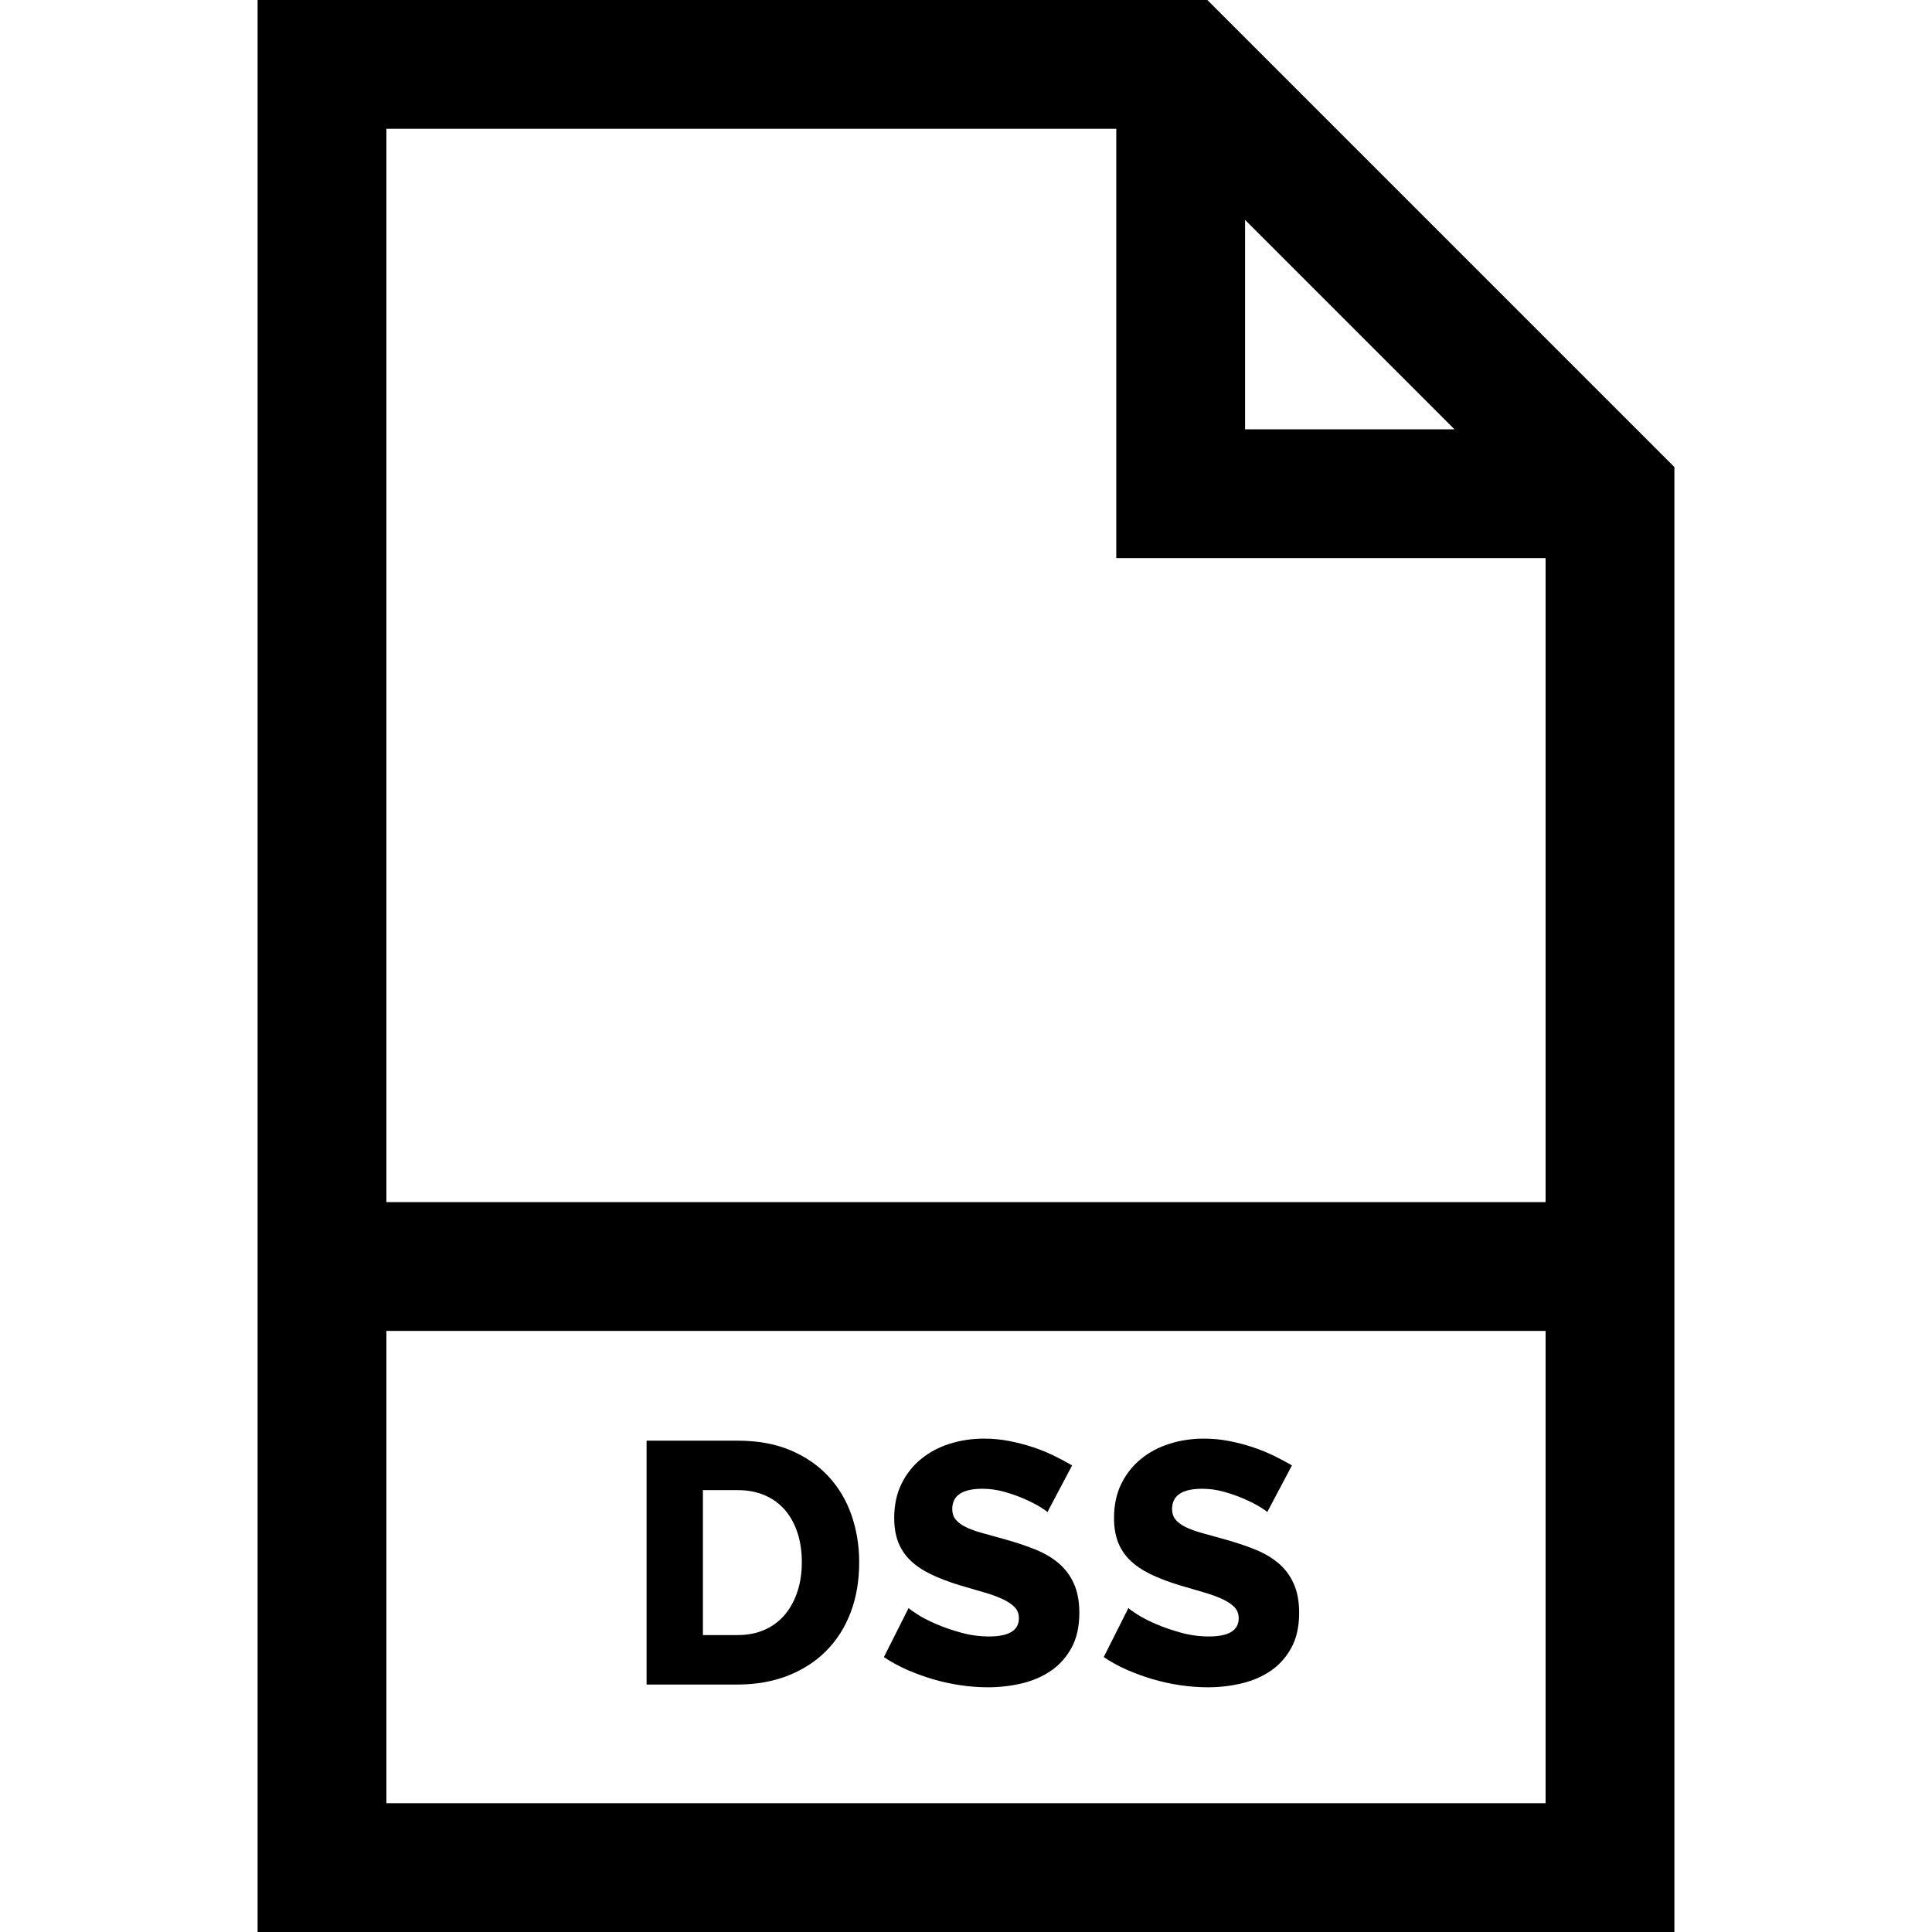 <?xml version="1.0" encoding="iso-8859-1"?>
<!-- Generator: Adobe Illustrator 19.0.0, SVG Export Plug-In . SVG Version: 6.00 Build 0)  -->
<svg version="1.1" id="Layer_1" xmlns="http://www.w3.org/2000/svg" xmlns:xlink="http://www.w3.org/1999/xlink" x="0px" y="0px"
	 viewBox="0 0 450 450" style="enable-background:new 0 0 450 450;" xml:space="preserve">
<g>
	<path d="M281.213,0H60v450h330V108.787L281.213,0z M290,51.213L338.787,100H290V51.213z M260,30v100h100v150H90V30H260z M90,420
		V310h270v110H90z"/>
	<path d="M192.961,343.88c-2.374-2.561-5.32-4.587-8.84-6.08s-7.627-2.24-12.32-2.24h-21.2v56.8h21.2c4.266,0,8.146-0.68,11.64-2.04
		c3.493-1.359,6.48-3.279,8.96-5.76c2.48-2.479,4.386-5.466,5.72-8.96c1.333-3.492,2-7.4,2-11.72c0-3.893-0.6-7.561-1.8-11
		C197.121,349.439,195.333,346.439,192.961,343.88z M185.761,370.64c-0.667,2.054-1.627,3.84-2.88,5.36
		c-1.254,1.52-2.814,2.707-4.68,3.56c-1.868,0.854-4,1.28-6.4,1.28h-8.08v-33.76h8.08c2.346,0,4.452,0.399,6.32,1.199
		c1.866,0.801,3.44,1.948,4.72,3.44c1.28,1.493,2.252,3.268,2.92,5.32c0.666,2.054,1,4.333,1,6.84
		C186.761,366.333,186.427,368.587,185.761,370.64z"/>
	<path d="M246.641,364.159c-1.52-1.306-3.374-2.399-5.56-3.279c-2.188-0.88-4.64-1.692-7.36-2.44
		c-1.974-0.532-3.708-1.013-5.2-1.439c-1.494-0.427-2.734-0.893-3.72-1.4c-0.987-0.506-1.733-1.08-2.24-1.72
		c-0.508-0.641-0.76-1.44-0.76-2.4c0-3.146,2.346-4.72,7.04-4.72c1.707,0,3.413,0.24,5.12,0.72c1.706,0.48,3.28,1.04,4.72,1.68
		c1.44,0.641,2.64,1.254,3.6,1.841s1.52,0.987,1.68,1.199l5.76-10.88c-1.28-0.746-2.68-1.492-4.2-2.239s-3.16-1.413-4.92-2
		c-1.76-0.587-3.6-1.066-5.52-1.44c-1.92-0.372-3.868-0.56-5.84-0.56c-2.827,0-5.507,0.399-8.04,1.199
		c-2.534,0.801-4.76,1.988-6.68,3.561c-1.92,1.573-3.44,3.507-4.56,5.8c-1.12,2.294-1.68,4.934-1.68,7.92c0,2.134,0.307,4,0.92,5.6
		c0.613,1.601,1.546,3.015,2.8,4.24c1.252,1.228,2.84,2.308,4.76,3.24c1.92,0.934,4.187,1.8,6.8,2.6
		c1.972,0.588,3.8,1.12,5.48,1.601c1.68,0.479,3.132,1,4.36,1.56c1.226,0.561,2.187,1.188,2.88,1.88
		c0.693,0.694,1.04,1.574,1.04,2.641c0,2.827-2.32,4.239-6.96,4.239c-2.188,0-4.348-0.292-6.48-0.88c-2.134-0.586-4.067-1.252-5.8-2
		c-1.734-0.746-3.188-1.492-4.36-2.239c-1.173-0.747-1.867-1.253-2.08-1.521l-5.76,11.44c1.652,1.12,3.453,2.107,5.4,2.96
		c1.946,0.854,3.96,1.587,6.04,2.199c2.08,0.614,4.212,1.08,6.4,1.4c2.187,0.32,4.32,0.48,6.4,0.48c2.72,0,5.36-0.308,7.92-0.92
		c2.56-0.613,4.826-1.601,6.8-2.961c1.973-1.359,3.56-3.146,4.76-5.359c1.2-2.213,1.8-4.92,1.8-8.12c0-2.612-0.414-4.853-1.24-6.72
		C249.333,367.054,248.161,365.467,246.641,364.159z"/>
	<path d="M297.84,364.159c-1.521-1.306-3.374-2.399-5.561-3.279c-2.188-0.88-4.64-1.692-7.359-2.44
		c-1.974-0.532-3.708-1.013-5.2-1.439c-1.494-0.427-2.733-0.893-3.72-1.4c-0.988-0.506-1.734-1.08-2.24-1.72
		c-0.508-0.641-0.76-1.44-0.76-2.4c0-3.146,2.346-4.72,7.04-4.72c1.706,0,3.412,0.24,5.119,0.72c1.707,0.48,3.28,1.04,4.721,1.68
		c1.439,0.641,2.64,1.254,3.6,1.841s1.521,0.987,1.68,1.199l5.761-10.88c-1.28-0.746-2.681-1.492-4.2-2.239
		c-1.521-0.747-3.16-1.413-4.92-2s-3.601-1.066-5.521-1.44c-1.92-0.372-3.867-0.56-5.84-0.56c-2.827,0-5.507,0.399-8.04,1.199
		c-2.533,0.801-4.76,1.988-6.68,3.561c-1.92,1.573-3.44,3.507-4.561,5.8c-1.119,2.294-1.68,4.934-1.68,7.92
		c0,2.134,0.307,4,0.92,5.6c0.612,1.601,1.547,3.015,2.8,4.24c1.253,1.228,2.841,2.308,4.761,3.24c1.92,0.934,4.186,1.8,6.8,2.6
		c1.973,0.588,3.8,1.12,5.479,1.601c1.681,0.479,3.133,1,4.36,1.56c1.227,0.561,2.187,1.188,2.88,1.88
		c0.692,0.694,1.04,1.574,1.04,2.641c0,2.827-2.32,4.239-6.96,4.239c-2.188,0-4.348-0.292-6.479-0.88
		c-2.134-0.586-4.068-1.252-5.801-2c-1.733-0.746-3.188-1.492-4.359-2.239c-1.174-0.747-1.868-1.253-2.08-1.521l-5.76,11.44
		c1.652,1.12,3.452,2.107,5.399,2.96c1.946,0.854,3.96,1.587,6.04,2.199c2.08,0.614,4.213,1.08,6.4,1.4
		c2.186,0.32,4.319,0.48,6.399,0.48c2.721,0,5.36-0.308,7.92-0.92c2.561-0.613,4.826-1.601,6.801-2.961
		c1.972-1.359,3.56-3.146,4.76-5.359c1.2-2.213,1.8-4.92,1.8-8.12c0-2.612-0.414-4.853-1.24-6.72
		C300.532,367.054,299.359,365.467,297.84,364.159z"/>
</g>
<g>
</g>
<g>
</g>
<g>
</g>
<g>
</g>
<g>
</g>
<g>
</g>
<g>
</g>
<g>
</g>
<g>
</g>
<g>
</g>
<g>
</g>
<g>
</g>
<g>
</g>
<g>
</g>
<g>
</g>
</svg>
